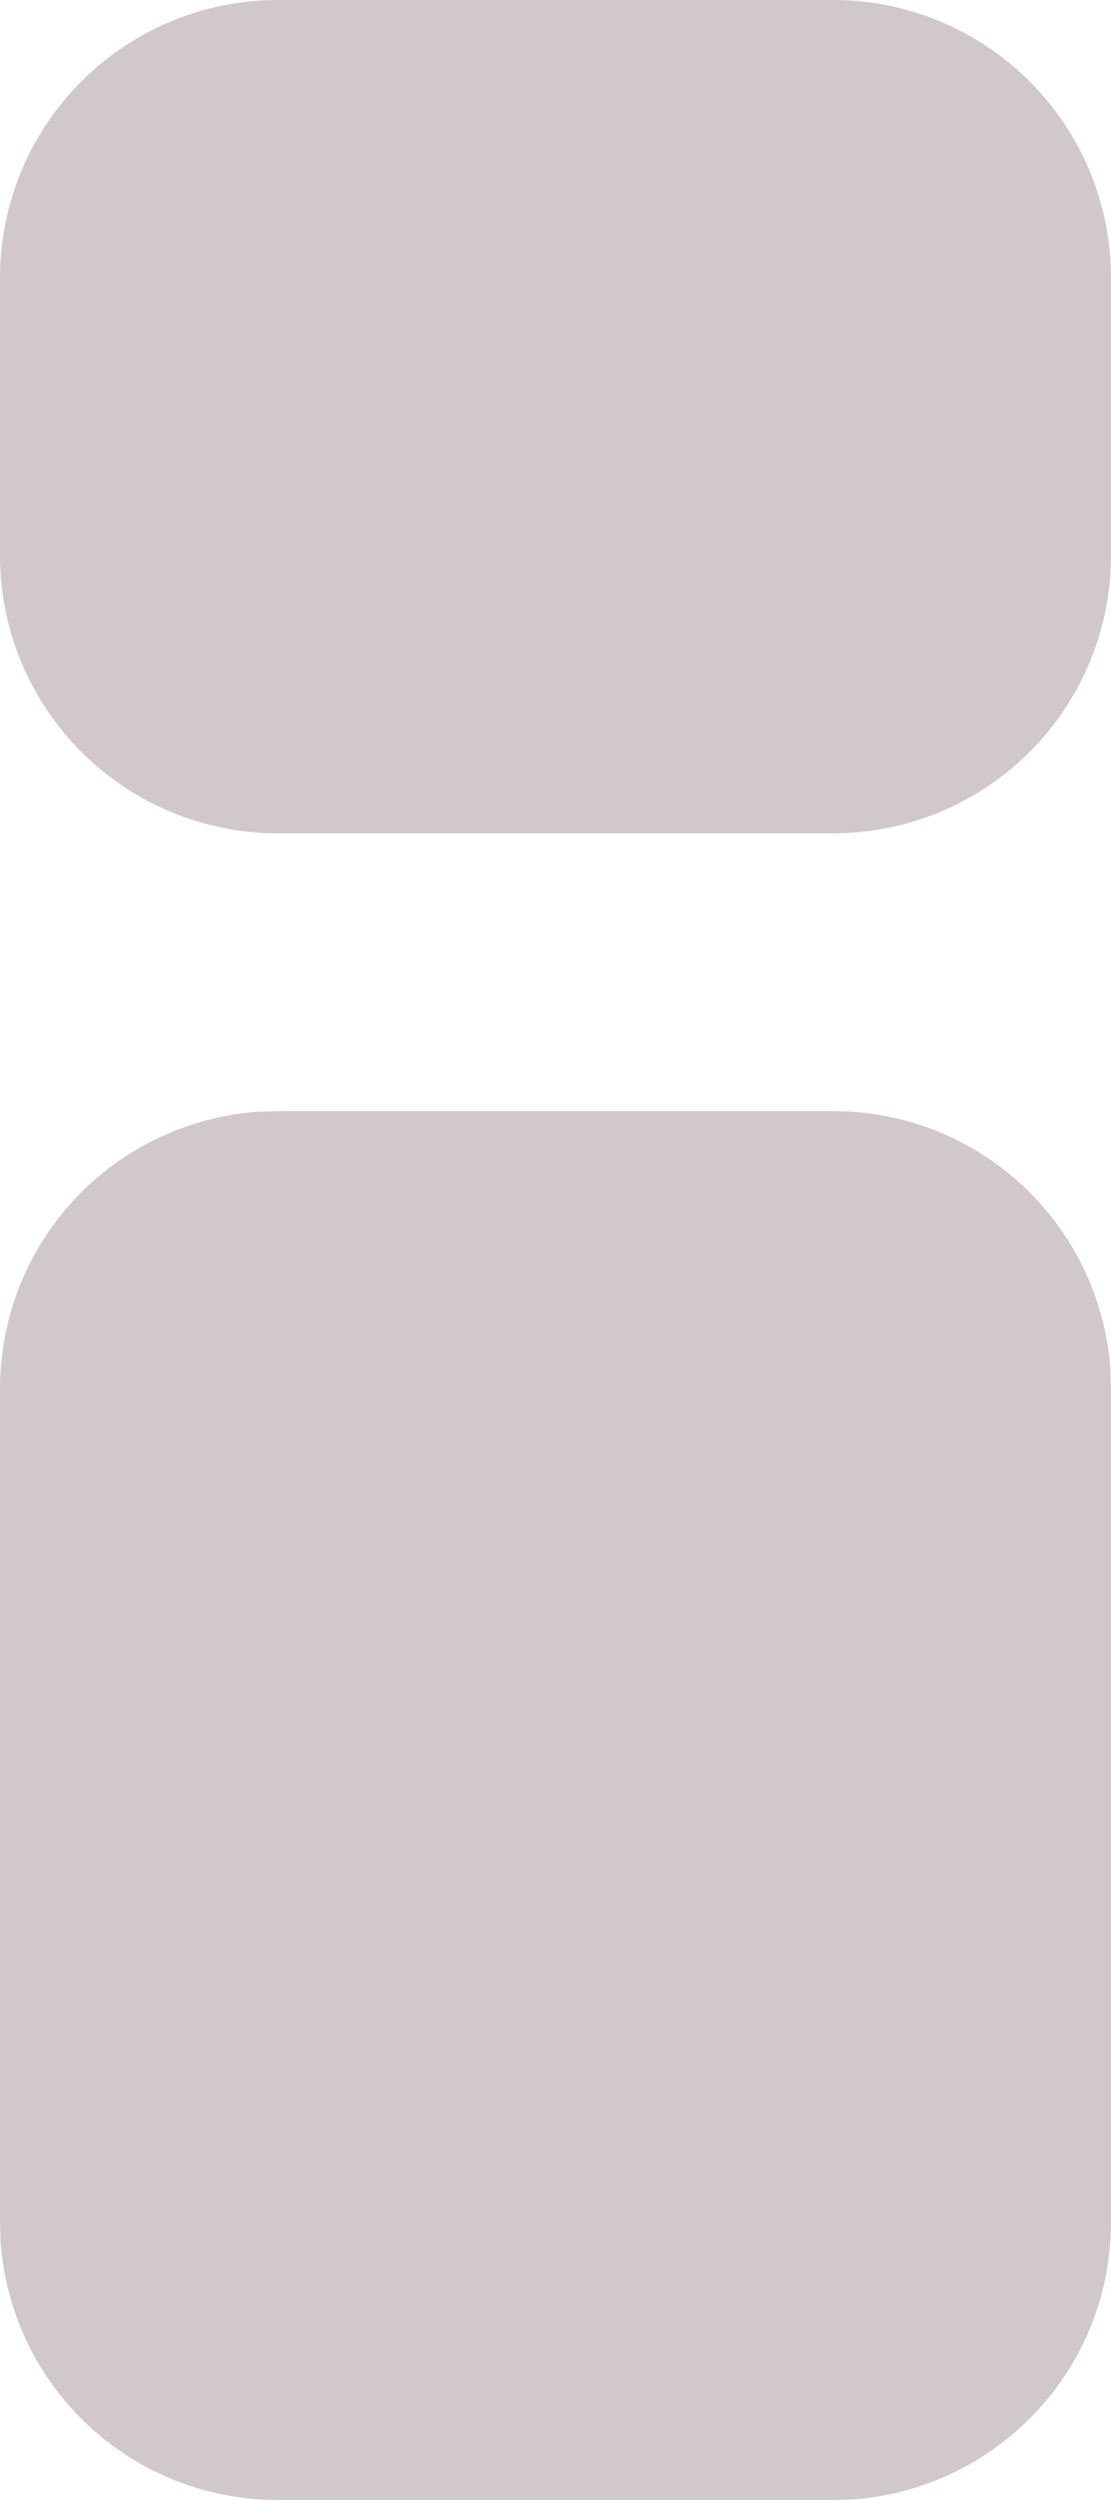 <svg width="8" height="18" viewBox="0 0 8 18" fill="none" xmlns="http://www.w3.org/2000/svg">
<path opacity="0.3" fill-rule="evenodd" clip-rule="evenodd" d="M6 8C6.505 8 6.991 8.19 7.361 8.534C7.731 8.877 7.957 9.347 7.995 9.85L8 10V16C8 16.505 7.81 16.991 7.466 17.36C7.123 17.73 6.653 17.957 6.15 17.995L6 18H2C1.495 18 1.009 17.81 0.639 17.466C0.269 17.123 0.043 16.653 0.005 16.15L1.00268e-07 16V10C-0 9.495 0.19 9.009 0.533 8.639C0.877 8.269 1.347 8.043 1.85 8.005L2 8H6ZM6 0C6.53 0 7.039 0.211 7.414 0.586C7.789 0.961 8 1.47 8 2V4C8 4.53 7.789 5.039 7.414 5.414C7.039 5.789 6.53 6 6 6H2C1.47 6 0.961 5.789 0.586 5.414C0.211 5.039 1.00268e-07 4.53 1.00268e-07 4V2C1.00268e-07 1.47 0.211 0.961 0.586 0.586C0.961 0.211 1.47 0 2 0H6Z" fill="#664758"/>
</svg>
